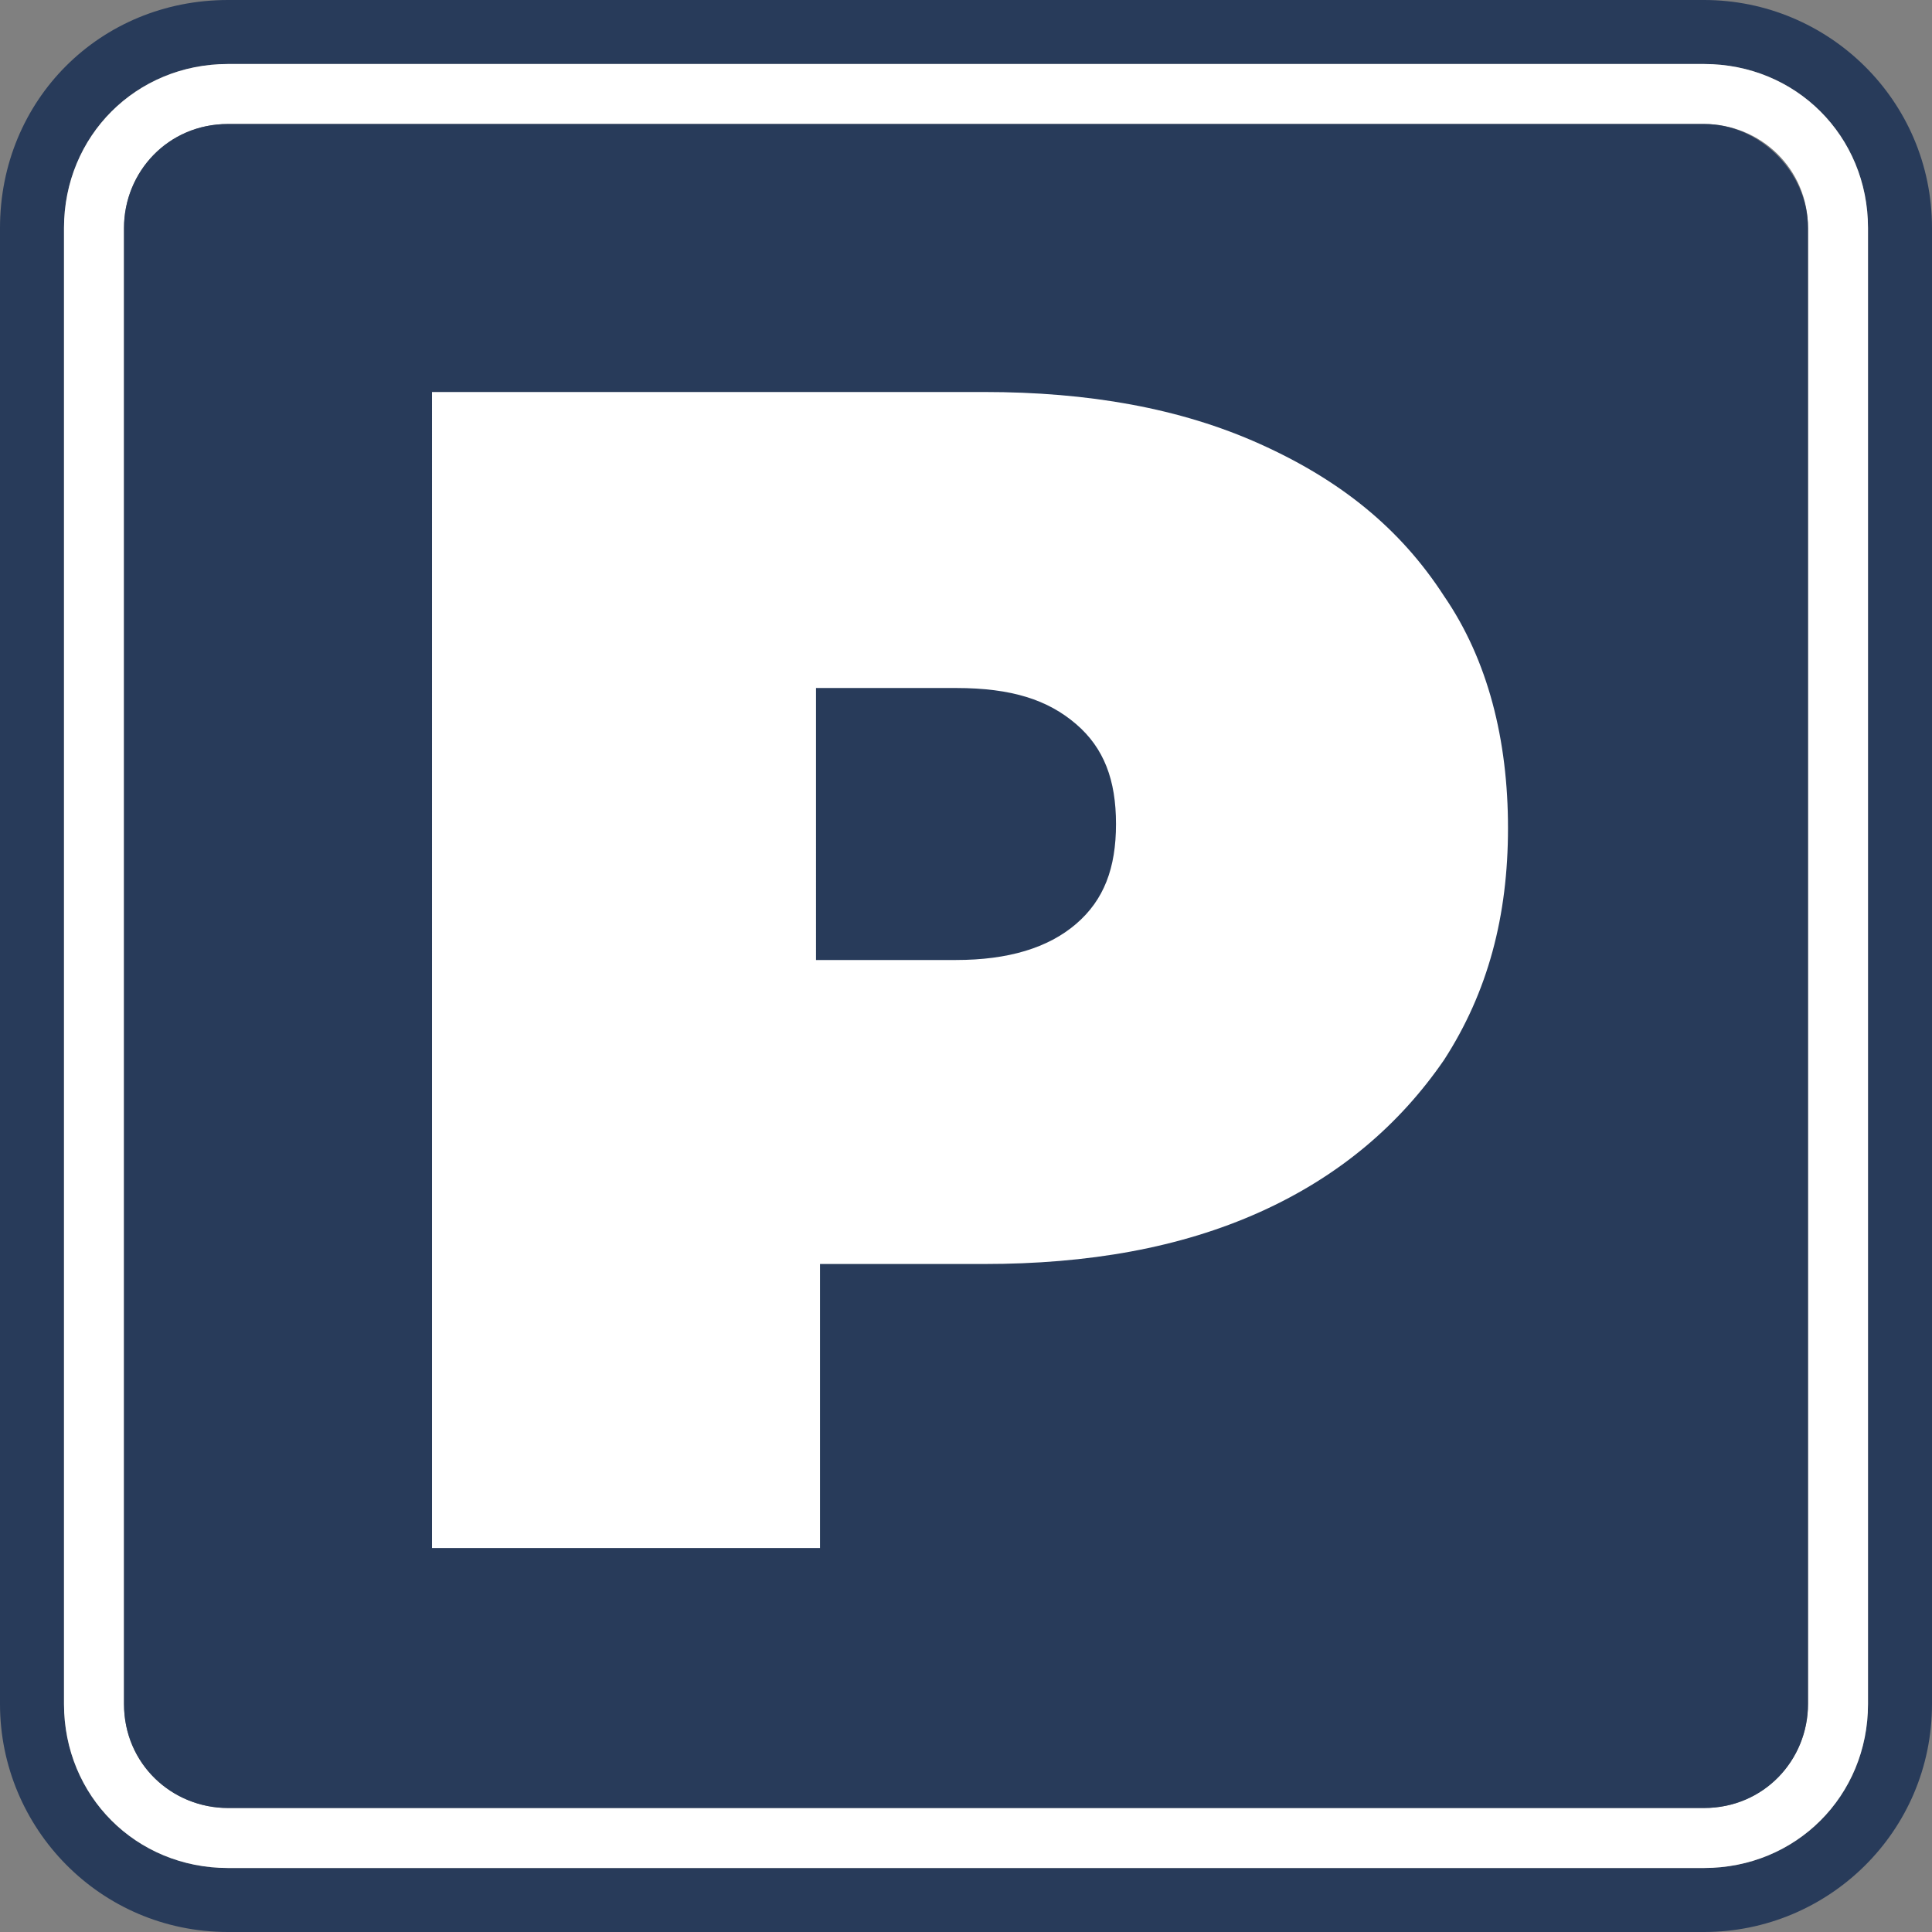 <?xml version="1.0" encoding="utf-8"?>
<!-- Generator: Adobe Illustrator 26.2.1, SVG Export Plug-In . SVG Version: 6.00 Build 0)  -->
<svg version="1.1" id="Layer_1" xmlns="http://www.w3.org/2000/svg" xmlns:xlink="http://www.w3.org/1999/xlink" x="0px" y="0px"
	 width="48.3px" height="48.3px" viewBox="0 0 48.3 48.3" style="enable-background:new 0 0 48.3 48.3;" xml:space="preserve">
<rect x="0" y="0" width="48.3" height="48.3" fill="#808080" stroke="none"/>
<style type="text/css">
	.st0{fill:#283B5A;}
	.st1{fill:#FFFFFF;}
</style>
<g>
	<path class="st0" d="M42.6,0H5.7C2.5,0,0,2.5,0,5.7v36.9c0,3.1,2.5,5.7,5.7,5.7h36.9c3.1,0,5.7-2.5,5.7-5.7V5.7
		C48.3,2.5,45.7,0,42.6,0z M46.7,42.6c0,2.3-1.8,4.1-4.1,4.1H5.7c-2.3,0-4.1-1.8-4.1-4.1V5.7c0-2.3,1.8-4.1,4.1-4.1h36.9
		c2.3,0,4.1,1.8,4.1,4.1V42.6z"/>
	<g>
		<path class="st1" d="M42.6,1.6H5.7c-2.3,0-4.1,1.8-4.1,4.1v36.9c0,2.3,1.8,4.1,4.1,4.1h36.9c2.3,0,4.1-1.8,4.1-4.1V5.7
			C46.7,3.4,44.9,1.6,42.6,1.6z M45.2,42.6c0,1.4-1.1,2.6-2.6,2.6H5.7c-1.4,0-2.6-1.1-2.6-2.6V5.7c0-1.4,1.1-2.6,2.6-2.6h36.9
			c1.4,0,2.6,1.1,2.6,2.6V42.6z"/>
	</g>
	<path class="st0" d="M45.2,5.7v36.9c0,1.4-1.1,2.6-2.6,2.6H5.7c-1.4,0-2.6-1.1-2.6-2.6V5.7c0-1.4,1.1-2.6,2.6-2.6h36.9
		C44,3.1,45.2,4.3,45.2,5.7z"/>
	<g>
		<path class="st1" d="M31.5,11.1c2,0.9,3.5,2.1,4.6,3.8c1.1,1.6,1.6,3.6,1.6,5.8c0,2.2-0.5,4.1-1.6,5.8c-1.1,1.6-2.6,2.9-4.6,3.8
			c-2,0.9-4.3,1.3-6.9,1.3h-4.1v7.1h-9.7V9.8h13.8C27.2,9.8,29.5,10.2,31.5,11.1z M26.9,23.1c0.7-0.6,1-1.4,1-2.5
			c0-1.1-0.3-1.9-1-2.5c-0.7-0.6-1.6-0.9-3-0.9h-3.5V24h3.5C25.2,24,26.2,23.7,26.9,23.1z"/>
	</g>
</g>
</svg>
